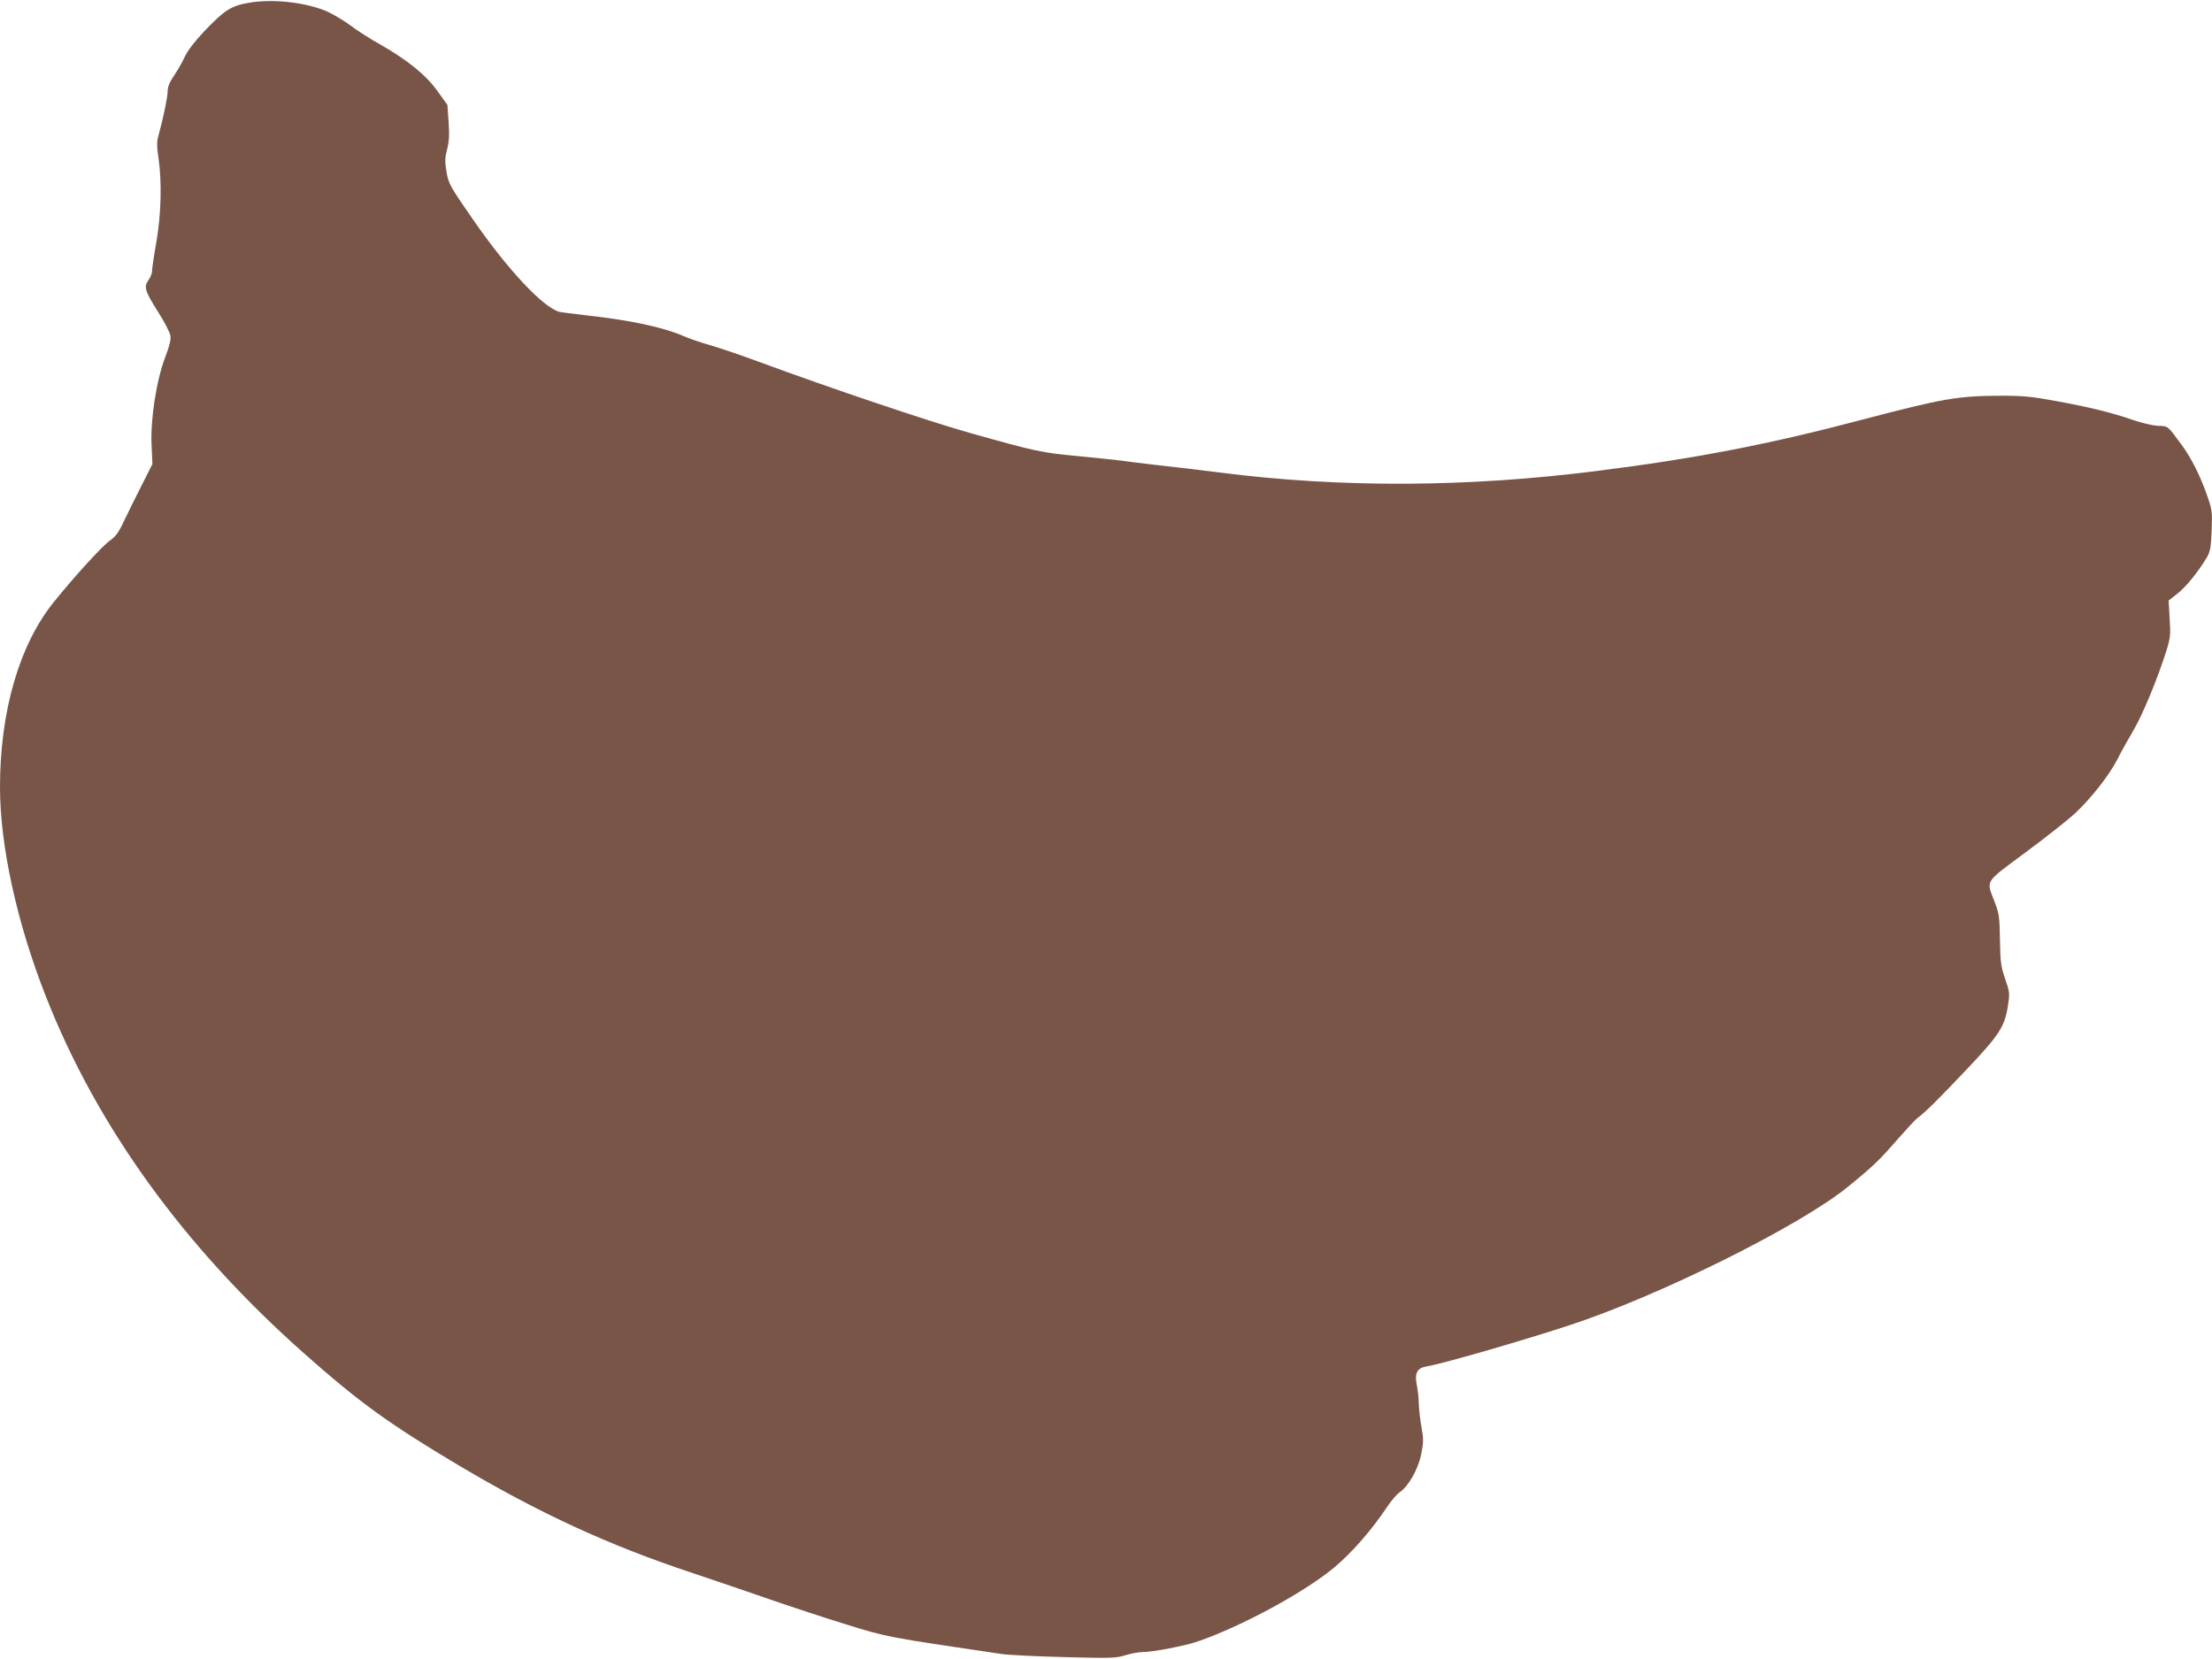 <?xml version="1.0" standalone="no"?>
<!DOCTYPE svg PUBLIC "-//W3C//DTD SVG 20010904//EN"
 "http://www.w3.org/TR/2001/REC-SVG-20010904/DTD/svg10.dtd">
<svg version="1.0" xmlns="http://www.w3.org/2000/svg"
 width="1280pt" height="960pt" viewBox="0 0 1280 960"
 preserveAspectRatio="xMidYMid meet">
<g transform="translate(0,960) scale(0.1,-0.1)"
fill="#795548" stroke="none">
<path d="M1440 9584 c-104 -18 -142 -43 -262 -169 -54 -58 -94 -110 -110 -146
-14 -31 -42 -79 -62 -108 -25 -37 -36 -64 -36 -90 0 -33 -25 -155 -54 -259 -9
-33 -9 -61 1 -125 20 -139 16 -323 -12 -486 -14 -79 -25 -155 -25 -168 0 -14
-9 -38 -21 -54 -28 -40 -21 -62 57 -186 36 -56 67 -117 70 -135 4 -23 -5 -60
-30 -125 -51 -133 -86 -361 -79 -508 l5 -110 -63 -125 c-35 -69 -81 -162 -102
-206 -29 -63 -47 -88 -81 -112 -46 -33 -203 -205 -324 -355 -200 -247 -312
-633 -312 -1072 0 -340 98 -785 265 -1210 297 -756 801 -1452 1495 -2067 322
-285 486 -404 895 -648 463 -275 866 -461 1345 -620 129 -43 334 -113 455
-155 121 -42 321 -108 445 -146 236 -73 226 -71 895 -170 39 -6 203 -14 365
-18 270 -7 300 -6 353 11 33 10 76 18 97 18 60 0 249 36 325 63 254 88 618
286 786 427 101 84 217 217 305 349 24 36 56 74 71 84 53 35 109 134 127 222
14 72 14 88 1 160 -8 44 -14 103 -15 131 0 28 -5 76 -11 107 -15 71 1 101 56
110 88 14 535 143 820 236 520 169 1343 578 1620 805 145 118 180 152 288 276
51 58 101 112 112 120 45 33 107 94 278 274 199 210 228 254 247 382 10 66 9
75 -17 150 -24 70 -28 95 -30 225 -2 130 -5 153 -29 215 -51 135 -67 110 179
293 119 88 246 189 283 223 95 89 197 219 246 313 22 44 65 121 94 170 53 90
138 295 189 456 24 76 26 94 20 189 l-6 105 51 40 c49 38 121 127 170 209 19
32 24 56 28 155 4 111 3 120 -27 206 -40 114 -90 213 -146 290 -83 113 -78
109 -137 111 -29 1 -93 16 -143 33 -123 43 -250 74 -445 110 -134 25 -192 31
-308 31 -262 0 -342 -14 -826 -141 -525 -139 -959 -223 -1516 -293 -759 -97
-1490 -100 -2195 -10 -110 14 -276 34 -370 44 -93 11 -183 22 -200 25 -16 2
-124 14 -240 25 -217 20 -249 27 -630 134 -239 67 -819 263 -1217 410 -97 36
-225 80 -284 97 -59 17 -133 42 -163 56 -112 49 -308 91 -556 118 -77 9 -149
18 -160 21 -96 29 -297 244 -496 531 -136 196 -143 209 -155 277 -10 60 -10
80 3 131 12 45 14 85 9 159 l-7 99 -59 82 c-66 92 -174 179 -332 269 -53 29
-129 78 -169 108 -41 30 -103 67 -139 83 -123 52 -313 73 -450 49z"/>
</g>
</svg>
